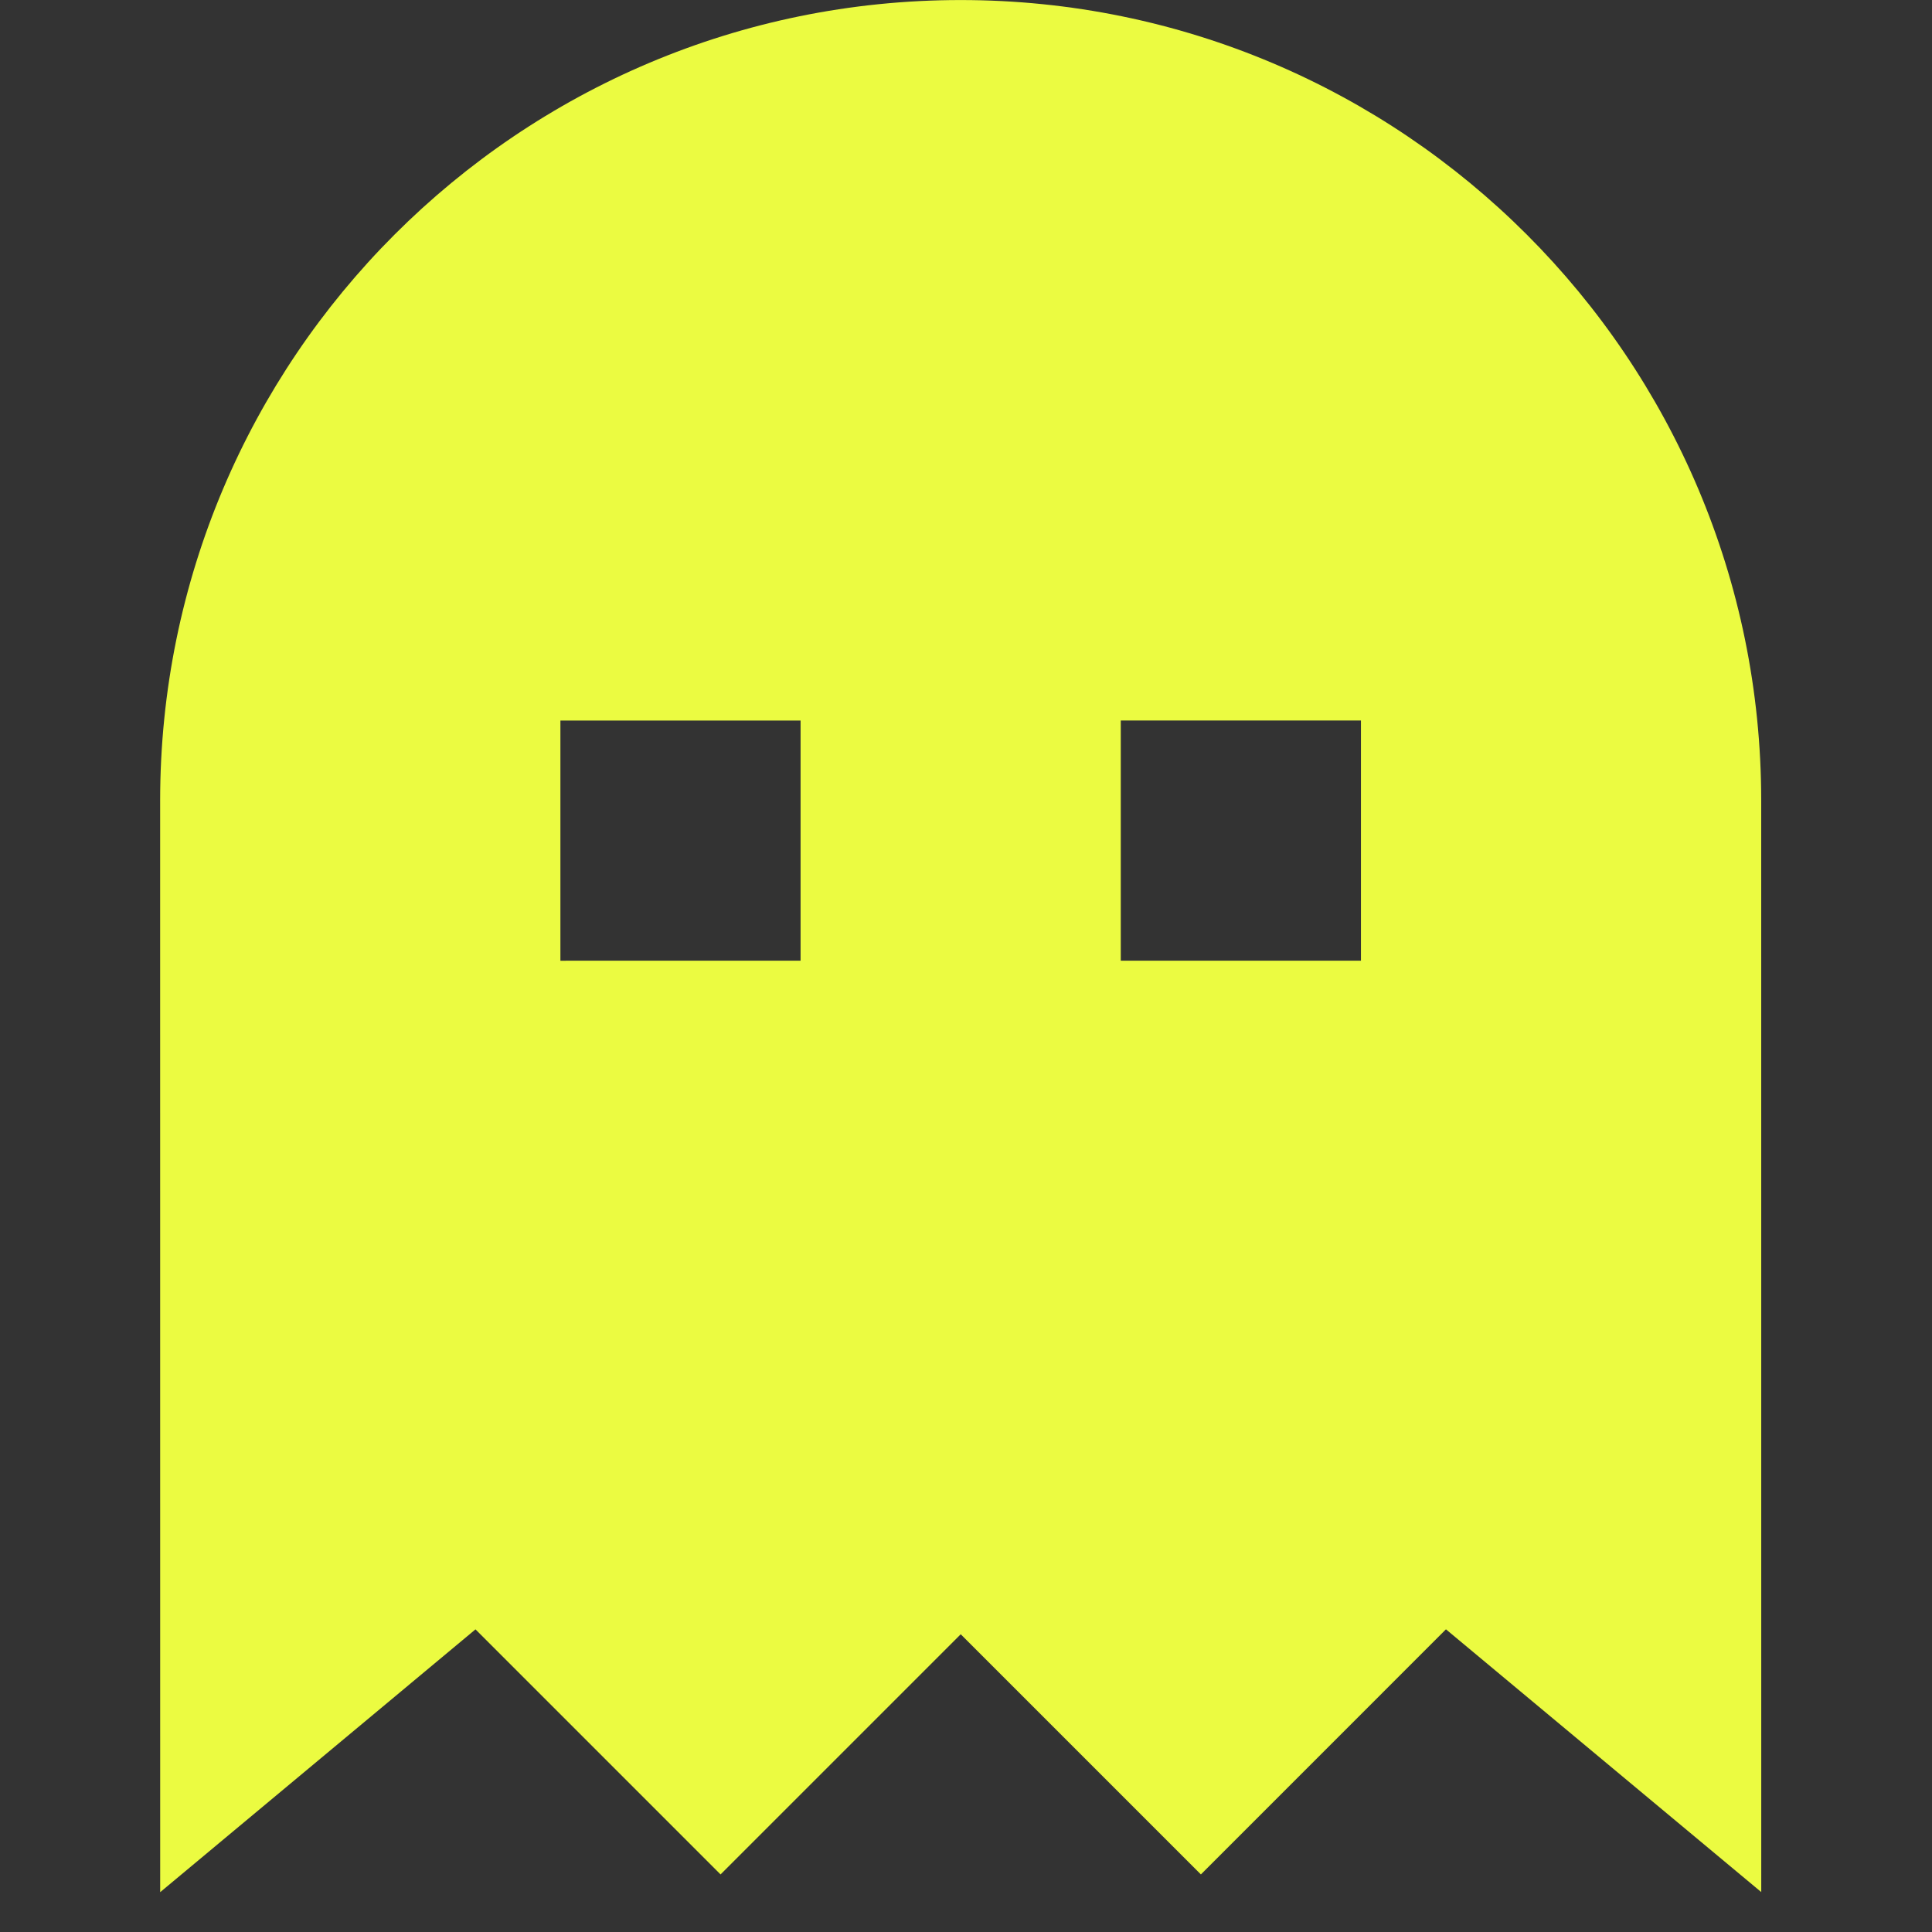 <svg width="45" height="45" viewBox="0 0 45 45" fill="none" xmlns="http://www.w3.org/2000/svg">
<rect x="0" y="0" width="45" height="45" fill="#333333" stroke="none"/>
<g clip-path="url(#clip0_37_10812)">
<path fill-rule="evenodd" clip-rule="evenodd" d="M22.375 0.001C12.077 0.002 3.73 8.35 3.73 18.648L3.731 44.072L11.075 37.951L16.783 43.659L22.377 38.065L27.971 43.659L33.679 37.95L41.023 44.07L41.022 18.646C41.021 8.348 32.673 0.001 22.375 0.001ZM13.053 16.783L18.647 16.783L18.647 22.376L13.053 22.377L13.053 16.783ZM27.97 16.782L26.105 16.782L26.105 22.376L31.699 22.376L31.699 16.782L27.97 16.782Z" fill="#EBFB41"/>
</g>
<defs>
<clipPath id="clip0_37_10812">
<rect width="44.75" height="44.75" fill="white" transform="translate(0 0.002)"/>
</clipPath>
</defs>
</svg>

